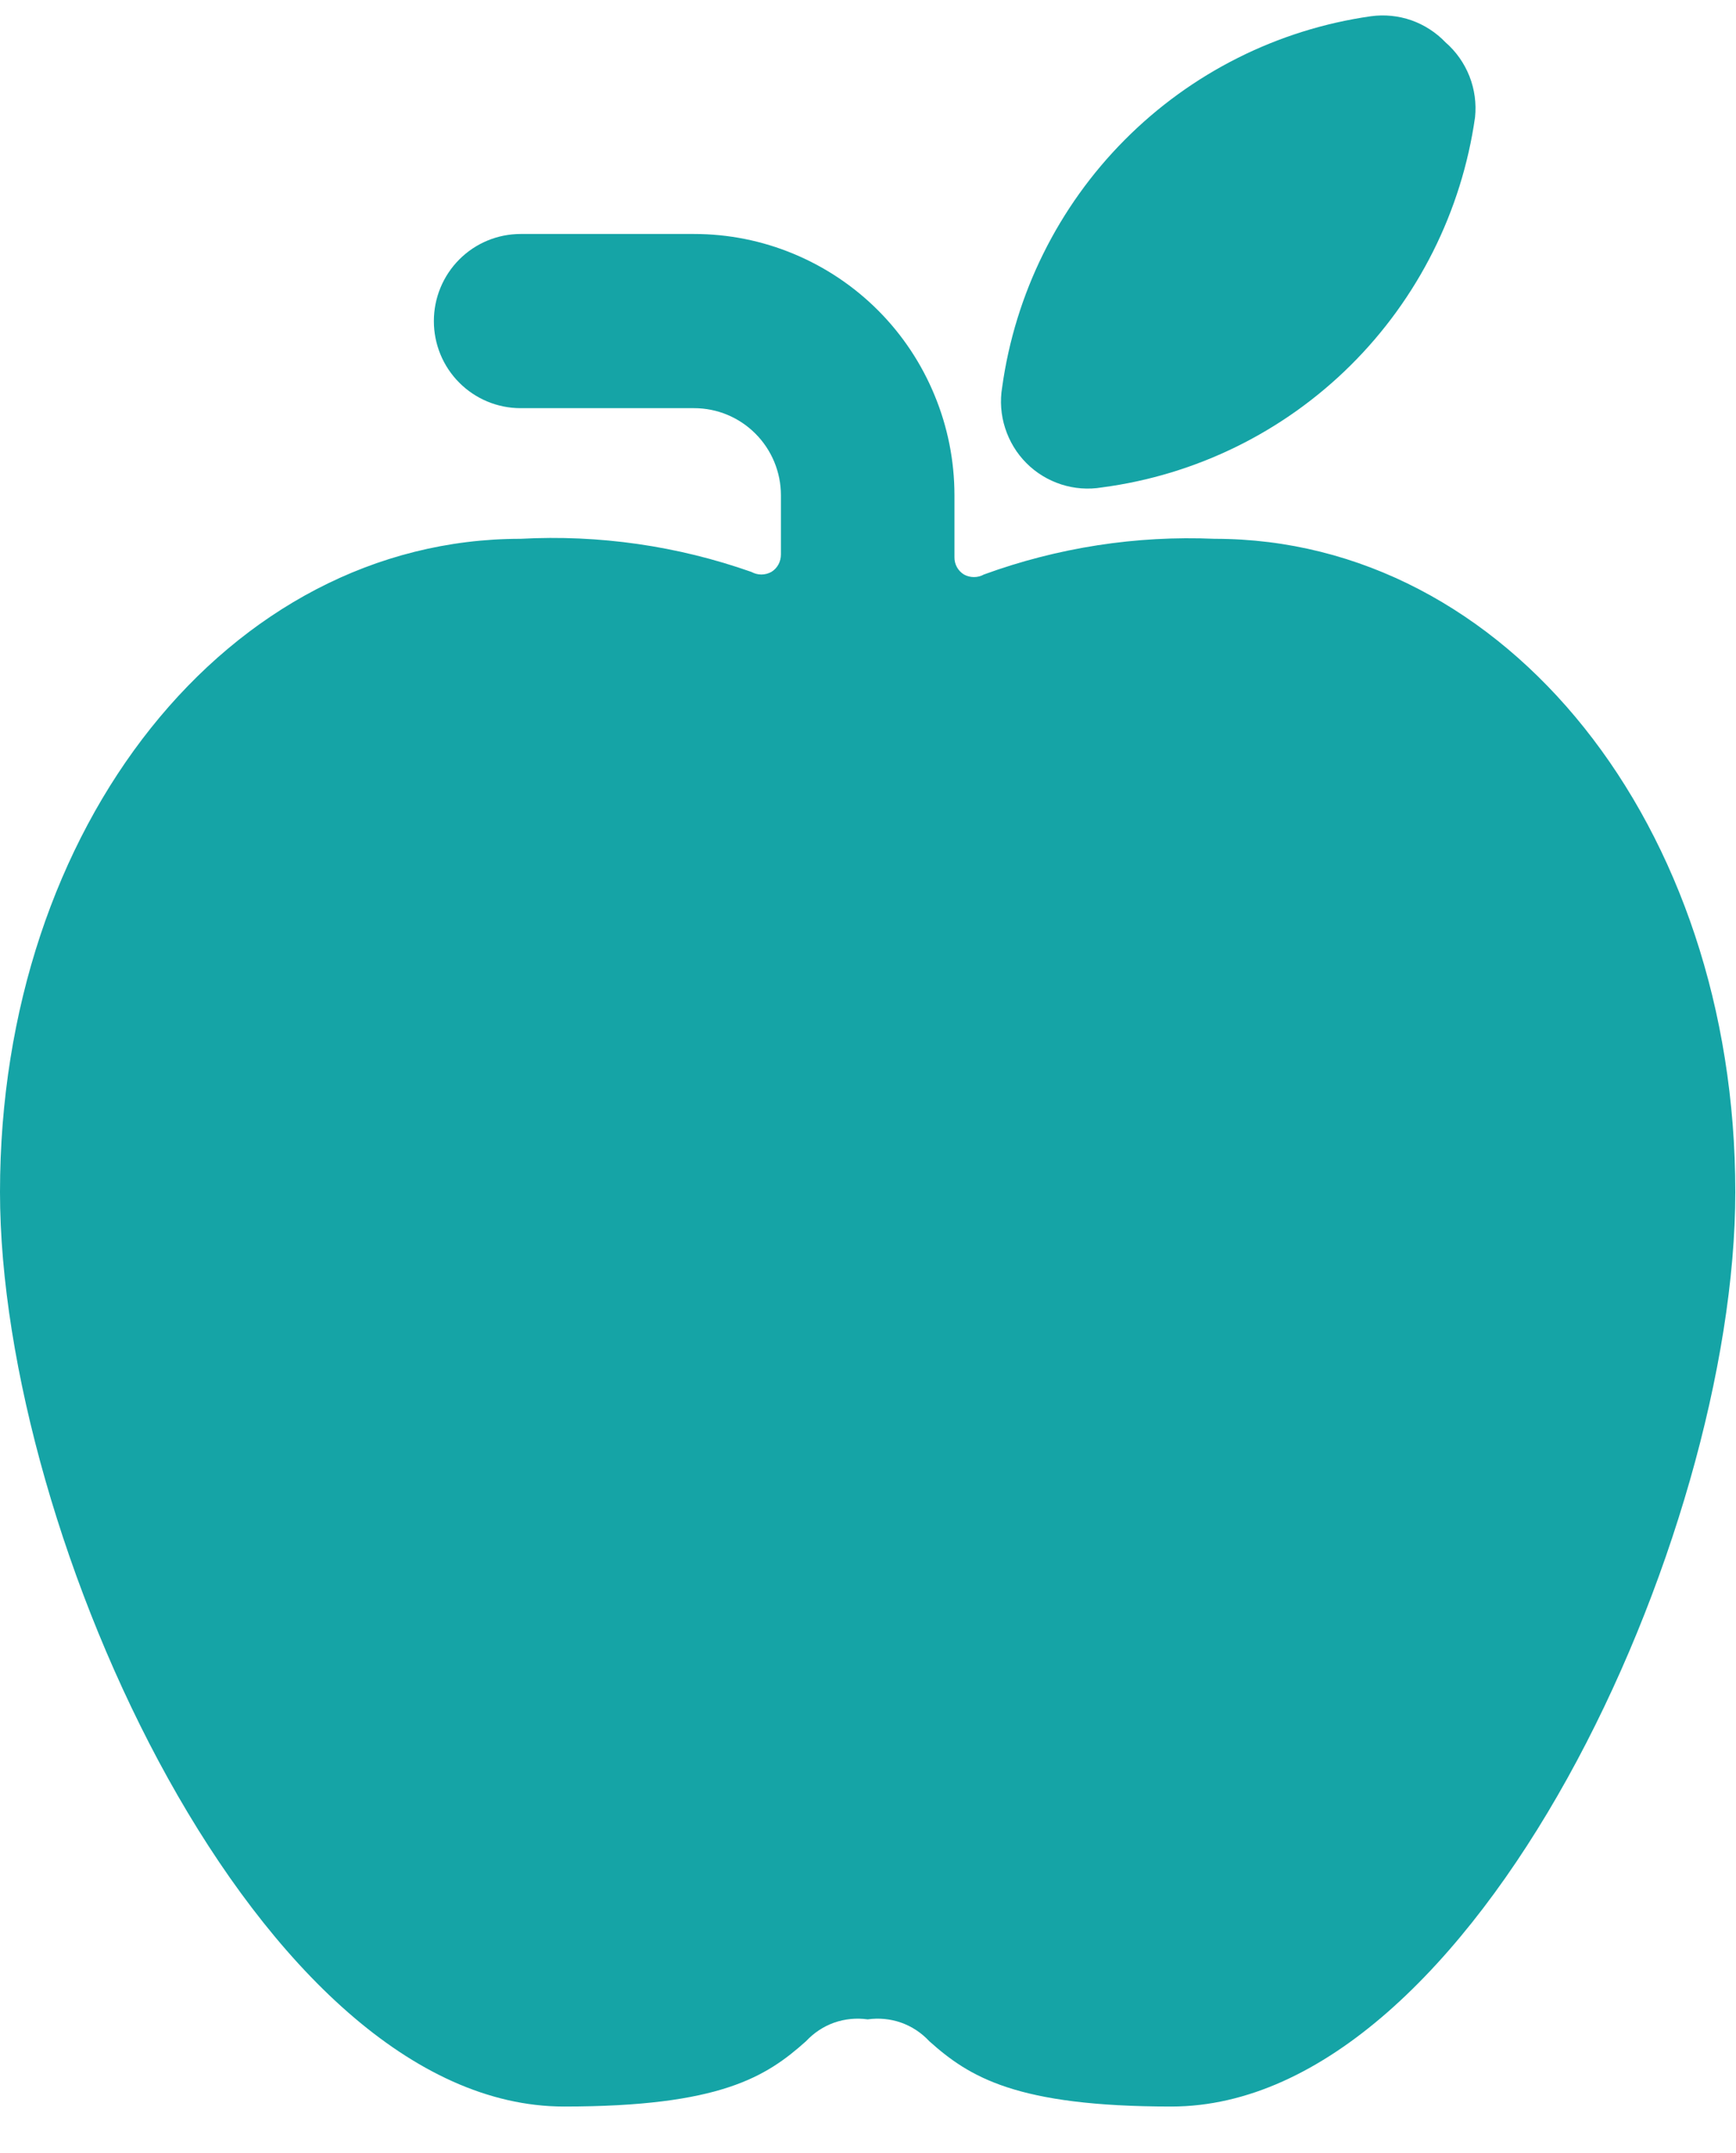 <svg width="25" height="31" viewBox="0 0 25 31" fill="none" xmlns="http://www.w3.org/2000/svg">
<path d="M17.493 7.758C16.362 7.709 15.233 7.884 14.169 8.272C14.125 8.297 14.076 8.309 14.026 8.309C13.976 8.309 13.926 8.297 13.882 8.272C13.839 8.246 13.804 8.209 13.78 8.165C13.756 8.121 13.744 8.072 13.745 8.022V7.131C13.745 6.637 13.648 6.148 13.459 5.692C13.271 5.235 12.995 4.82 12.647 4.471C12.299 4.122 11.885 3.845 11.431 3.656C10.976 3.466 10.488 3.369 9.996 3.369H7.497C7.166 3.369 6.848 3.501 6.614 3.736C6.379 3.972 6.248 4.291 6.248 4.623C6.248 4.956 6.379 5.275 6.614 5.51C6.848 5.745 7.166 5.877 7.497 5.877H9.996C10.328 5.877 10.645 6.009 10.88 6.245C11.114 6.48 11.246 6.799 11.246 7.131V7.984C11.246 8.034 11.234 8.084 11.21 8.128C11.186 8.172 11.151 8.209 11.108 8.235C11.064 8.259 11.015 8.272 10.964 8.272C10.914 8.272 10.865 8.259 10.821 8.235C9.755 7.859 8.625 7.697 7.497 7.758C3.299 7.758 0 11.884 0 17.163C0 22.129 3.749 30.331 8.122 30.331C10.371 30.331 11.033 29.904 11.608 29.39C11.72 29.27 11.858 29.178 12.013 29.123C12.168 29.069 12.333 29.053 12.495 29.076C12.657 29.053 12.823 29.069 12.977 29.123C13.132 29.178 13.271 29.27 13.382 29.39C13.957 29.904 14.632 30.331 16.868 30.331C21.242 30.331 24.99 22.129 24.99 17.163C24.99 11.884 21.692 7.758 17.493 7.758Z" fill="#15A4A6"/>
<path d="M15.869 7.018C17.221 6.84 18.479 6.223 19.449 5.261C20.419 4.299 21.049 3.044 21.242 1.689C21.263 1.488 21.235 1.285 21.161 1.097C21.087 0.91 20.969 0.742 20.817 0.61C20.68 0.467 20.512 0.358 20.325 0.292C20.138 0.227 19.938 0.207 19.742 0.234C18.399 0.425 17.155 1.05 16.197 2.014C15.239 2.977 14.619 4.228 14.432 5.576C14.399 5.773 14.414 5.975 14.475 6.164C14.536 6.354 14.64 6.527 14.781 6.668C14.921 6.809 15.094 6.914 15.283 6.975C15.472 7.036 15.673 7.051 15.869 7.018Z" fill="#15A4A6"/>
</svg>

